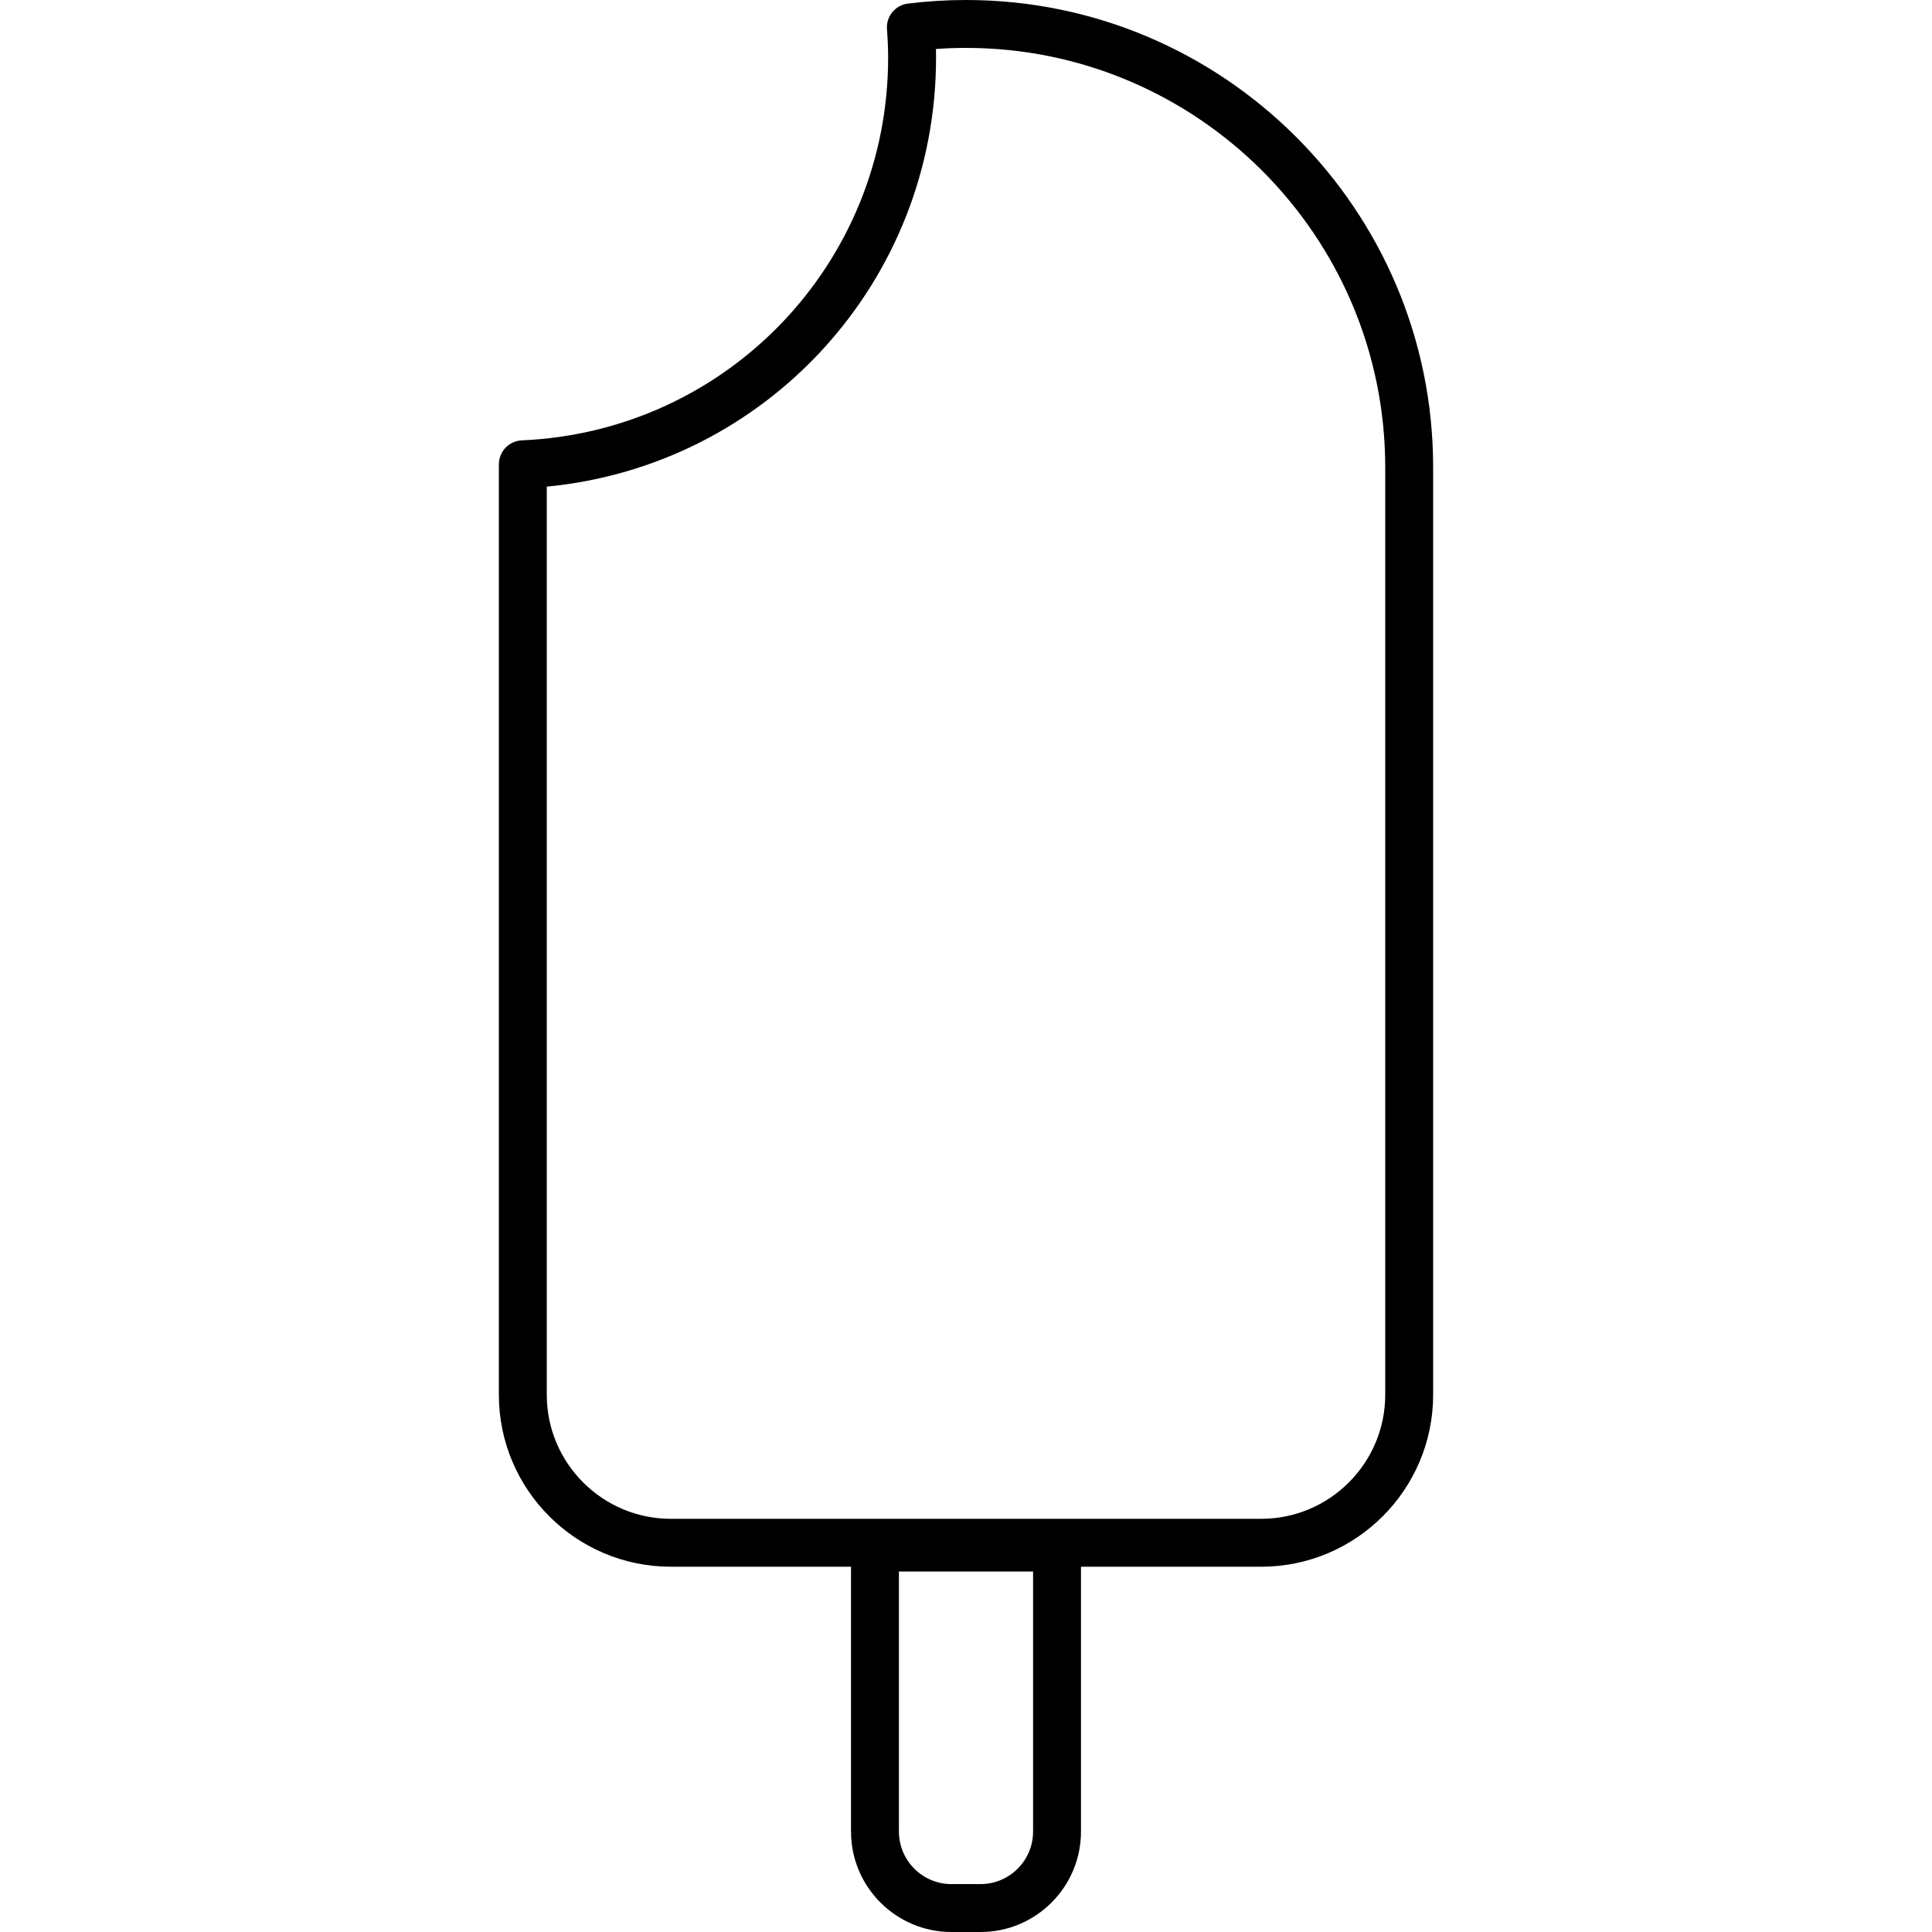 <?xml version="1.0" encoding="iso-8859-1"?>
<!-- Uploaded to: SVG Repo, www.svgrepo.com, Generator: SVG Repo Mixer Tools -->
<!DOCTYPE svg PUBLIC "-//W3C//DTD SVG 1.1//EN" "http://www.w3.org/Graphics/SVG/1.1/DTD/svg11.dtd">
<svg fill="#000000" height="800px" width="800px" version="1.1" id="Capa_1" xmlns="http://www.w3.org/2000/svg" xmlns:xlink="http://www.w3.org/1999/xlink" 
	 viewBox="0 0 403.24 403.24" xml:space="preserve">
<path d="M204.66,403.24h-6.08c-11.558,0-20.96-9.402-20.96-20.96V327h-37.612c-19.789,0-35.888-16.1-35.888-35.889V97.889
	c0-0.04,0.001-0.108,0.002-0.169l-0.002-0.22l0.007-0.618c0.013-2.668,2.117-4.855,4.783-4.972
	c42.875-1.867,76.46-36.968,76.46-79.91c0-1.779-0.077-3.661-0.243-5.923c-0.195-2.656,1.728-4.999,4.371-5.327
	C193.509,0.252,197.587,0,201.62,0c53.762,0,97.5,43.738,97.5,97.5l-0.002,0.215l0.002,0.174v193.223
	c0,19.789-16.1,35.889-35.889,35.889H225.62v55.28C225.62,393.838,216.218,403.24,204.66,403.24z M187.62,328v54.28
	c0,6.043,4.917,10.96,10.96,10.96h6.08c6.043,0,10.96-4.917,10.96-10.96V328H187.62z M114.12,101.568v189.543
	c0,14.275,11.613,25.889,25.888,25.889h123.223c14.275,0,25.889-11.613,25.889-25.889l-0.001-193.567
	C289.12,49.252,249.868,10,201.62,10c-2.083,0-4.18,0.075-6.271,0.224c0.015,0.604,0.021,1.193,0.021,1.776
	C195.37,58.704,160.053,97.164,114.12,101.568z"/>
</svg>